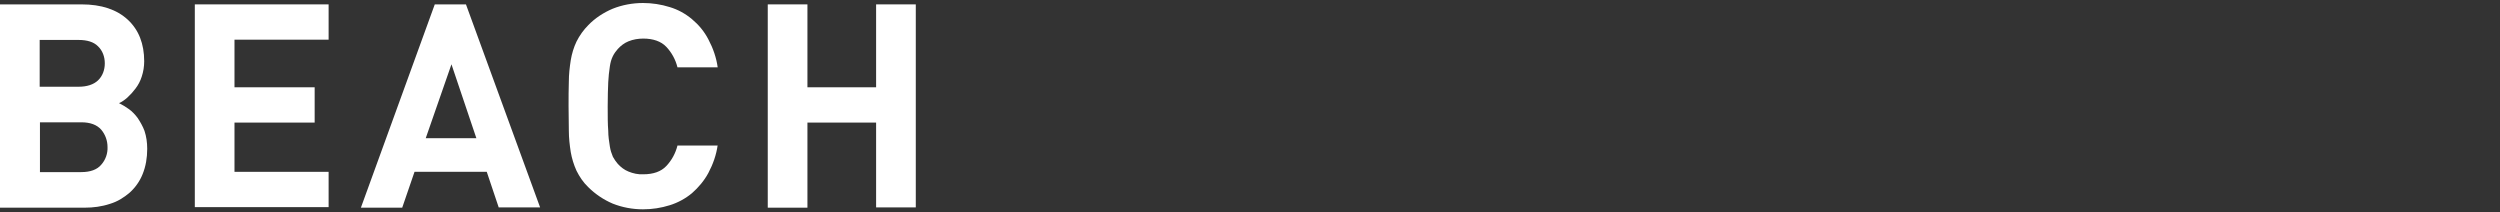 <?xml version="1.0" encoding="UTF-8"?>
<svg id="_レイヤー_1" data-name="レイヤー_1" xmlns="http://www.w3.org/2000/svg" version="1.1" viewBox="0 0 913.7 77.5">
  <rect x="0" y="0" width="913.7" height="77.5" fill="#333333" stroke="none"/>
  <!-- Generator: Adobe Illustrator 29.5.1, SVG Export Plug-In . SVG Version: 2.1.0 Build 141)  -->
  <defs>
    <style>
      .st0 {
        fill: none;
      }

      .st1 {
        fill: #fff;
      }
    </style>
  </defs>
  <g id="_グループ_756" data-name="グループ_756">
    <path id="_パス_189" data-name="パス_189" class="st1" d="M53.8,54.5c0,3.1-.5,6.3-1.7,9.2-1,2.5-2.6,4.8-4.7,6.7-2.1,1.8-4.5,3.3-7.2,4.1-3,1-6.1,1.4-9.2,1.4H0V1.6h29.8c7.3,0,12.9,1.9,16.9,5.6s6,8.8,6,15.2c0,1.9-.3,3.8-.9,5.6-.5,1.6-1.3,3.1-2.3,4.4-.9,1.2-1.9,2.3-3,3.3-.9.8-1.9,1.5-3,2,1.2.6,2.4,1.3,3.5,2.1,1.3.9,2.4,2.1,3.3,3.3,1,1.5,1.9,3.1,2.5,4.7.7,2.1,1,4.3,1,6.5M38.3,23.1c0-2.3-.8-4.6-2.5-6.2-1.6-1.6-4-2.3-7.1-2.3h-14.2v17.1h14.2c3.1,0,5.5-.8,7.1-2.3,1.7-1.6,2.5-3.9,2.5-6.2M39.3,53.8c0-2.4-.8-4.6-2.3-6.4-1.6-1.8-4-2.7-7.3-2.7h-15.1v18.2h15.1c3.3,0,5.8-.9,7.3-2.7,1.6-1.8,2.4-4.1,2.3-6.5"/>
    <path id="_パス_190" data-name="パス_190" class="st1" d="M71.2,75.9V1.6h48.9v12.9h-34.4v17.4h29.3v12.9h-29.3v18h34.4v12.9h-48.9Z"/>
    <path id="_パス_191" data-name="パス_191" class="st1" d="M182.3,75.9l-4.4-13.1h-26.4l-4.5,13.1h-15.1L158.9,1.6h11.4l27.1,74.2h-15.1ZM165,23.5l-9.4,27h18.5l-9.1-27Z"/>
    <path id="_パス_192" data-name="パス_192" class="st1" d="M262.3,53c-.5,3.6-1.7,7-3.4,10.2-1.5,2.8-3.6,5.3-6,7.4-2.4,2-5.2,3.5-8.1,4.4-3.2,1-6.4,1.5-9.8,1.5-3.8,0-7.6-.7-11.1-2.1-3.3-1.4-6.4-3.5-8.9-6-1.8-1.7-3.2-3.8-4.3-6-1-2.2-1.7-4.5-2.1-6.8-.4-2.6-.7-5.2-.7-7.8,0-2.8-.1-5.8-.1-9,0-3.2,0-6.2.1-9,0-2.6.3-5.2.7-7.8.4-2.4,1.1-4.7,2.1-6.8,1.1-2.2,2.6-4.3,4.3-6,2.5-2.6,5.6-4.6,8.9-6,3.5-1.4,7.3-2.1,11.1-2.1,3.3,0,6.6.5,9.8,1.5,3,.9,5.7,2.4,8.1,4.4,2.5,2.1,4.5,4.5,6,7.4,1.7,3.2,2.9,6.6,3.4,10.2h-14.7c-.7-2.8-2.1-5.4-4.1-7.5-1.9-2-4.8-3-8.4-3-1.8,0-3.7.3-5.4,1-1.5.6-2.8,1.6-3.9,2.8-.7.8-1.3,1.6-1.8,2.6-.6,1.2-.9,2.4-1.1,3.7-.3,1.9-.5,3.9-.6,5.8-.1,2.4-.2,5.3-.2,8.9,0,3.5,0,6.5.2,8.9,0,2,.3,3.9.6,5.8.2,1.3.6,2.5,1.1,3.7.5.9,1.1,1.8,1.8,2.6,1.1,1.2,2.4,2.2,3.9,2.8,1.7.7,3.5,1.1,5.4,1,3.7,0,6.5-1,8.4-3,2-2.1,3.4-4.7,4.1-7.5h14.7Z"/>
    <path id="_パス_193" data-name="パス_193" class="st1" d="M320.2,75.9v-31.1h-25.1v31.1h-14.5V1.6h14.5v30.3h25.1V1.6h14.5v74.2h-14.5Z"/>
    <rect id="_長方形_2402" data-name="長方形_2402" class="st0" y="0" width="913.7" height="77.5"/>
  </g>
</svg>